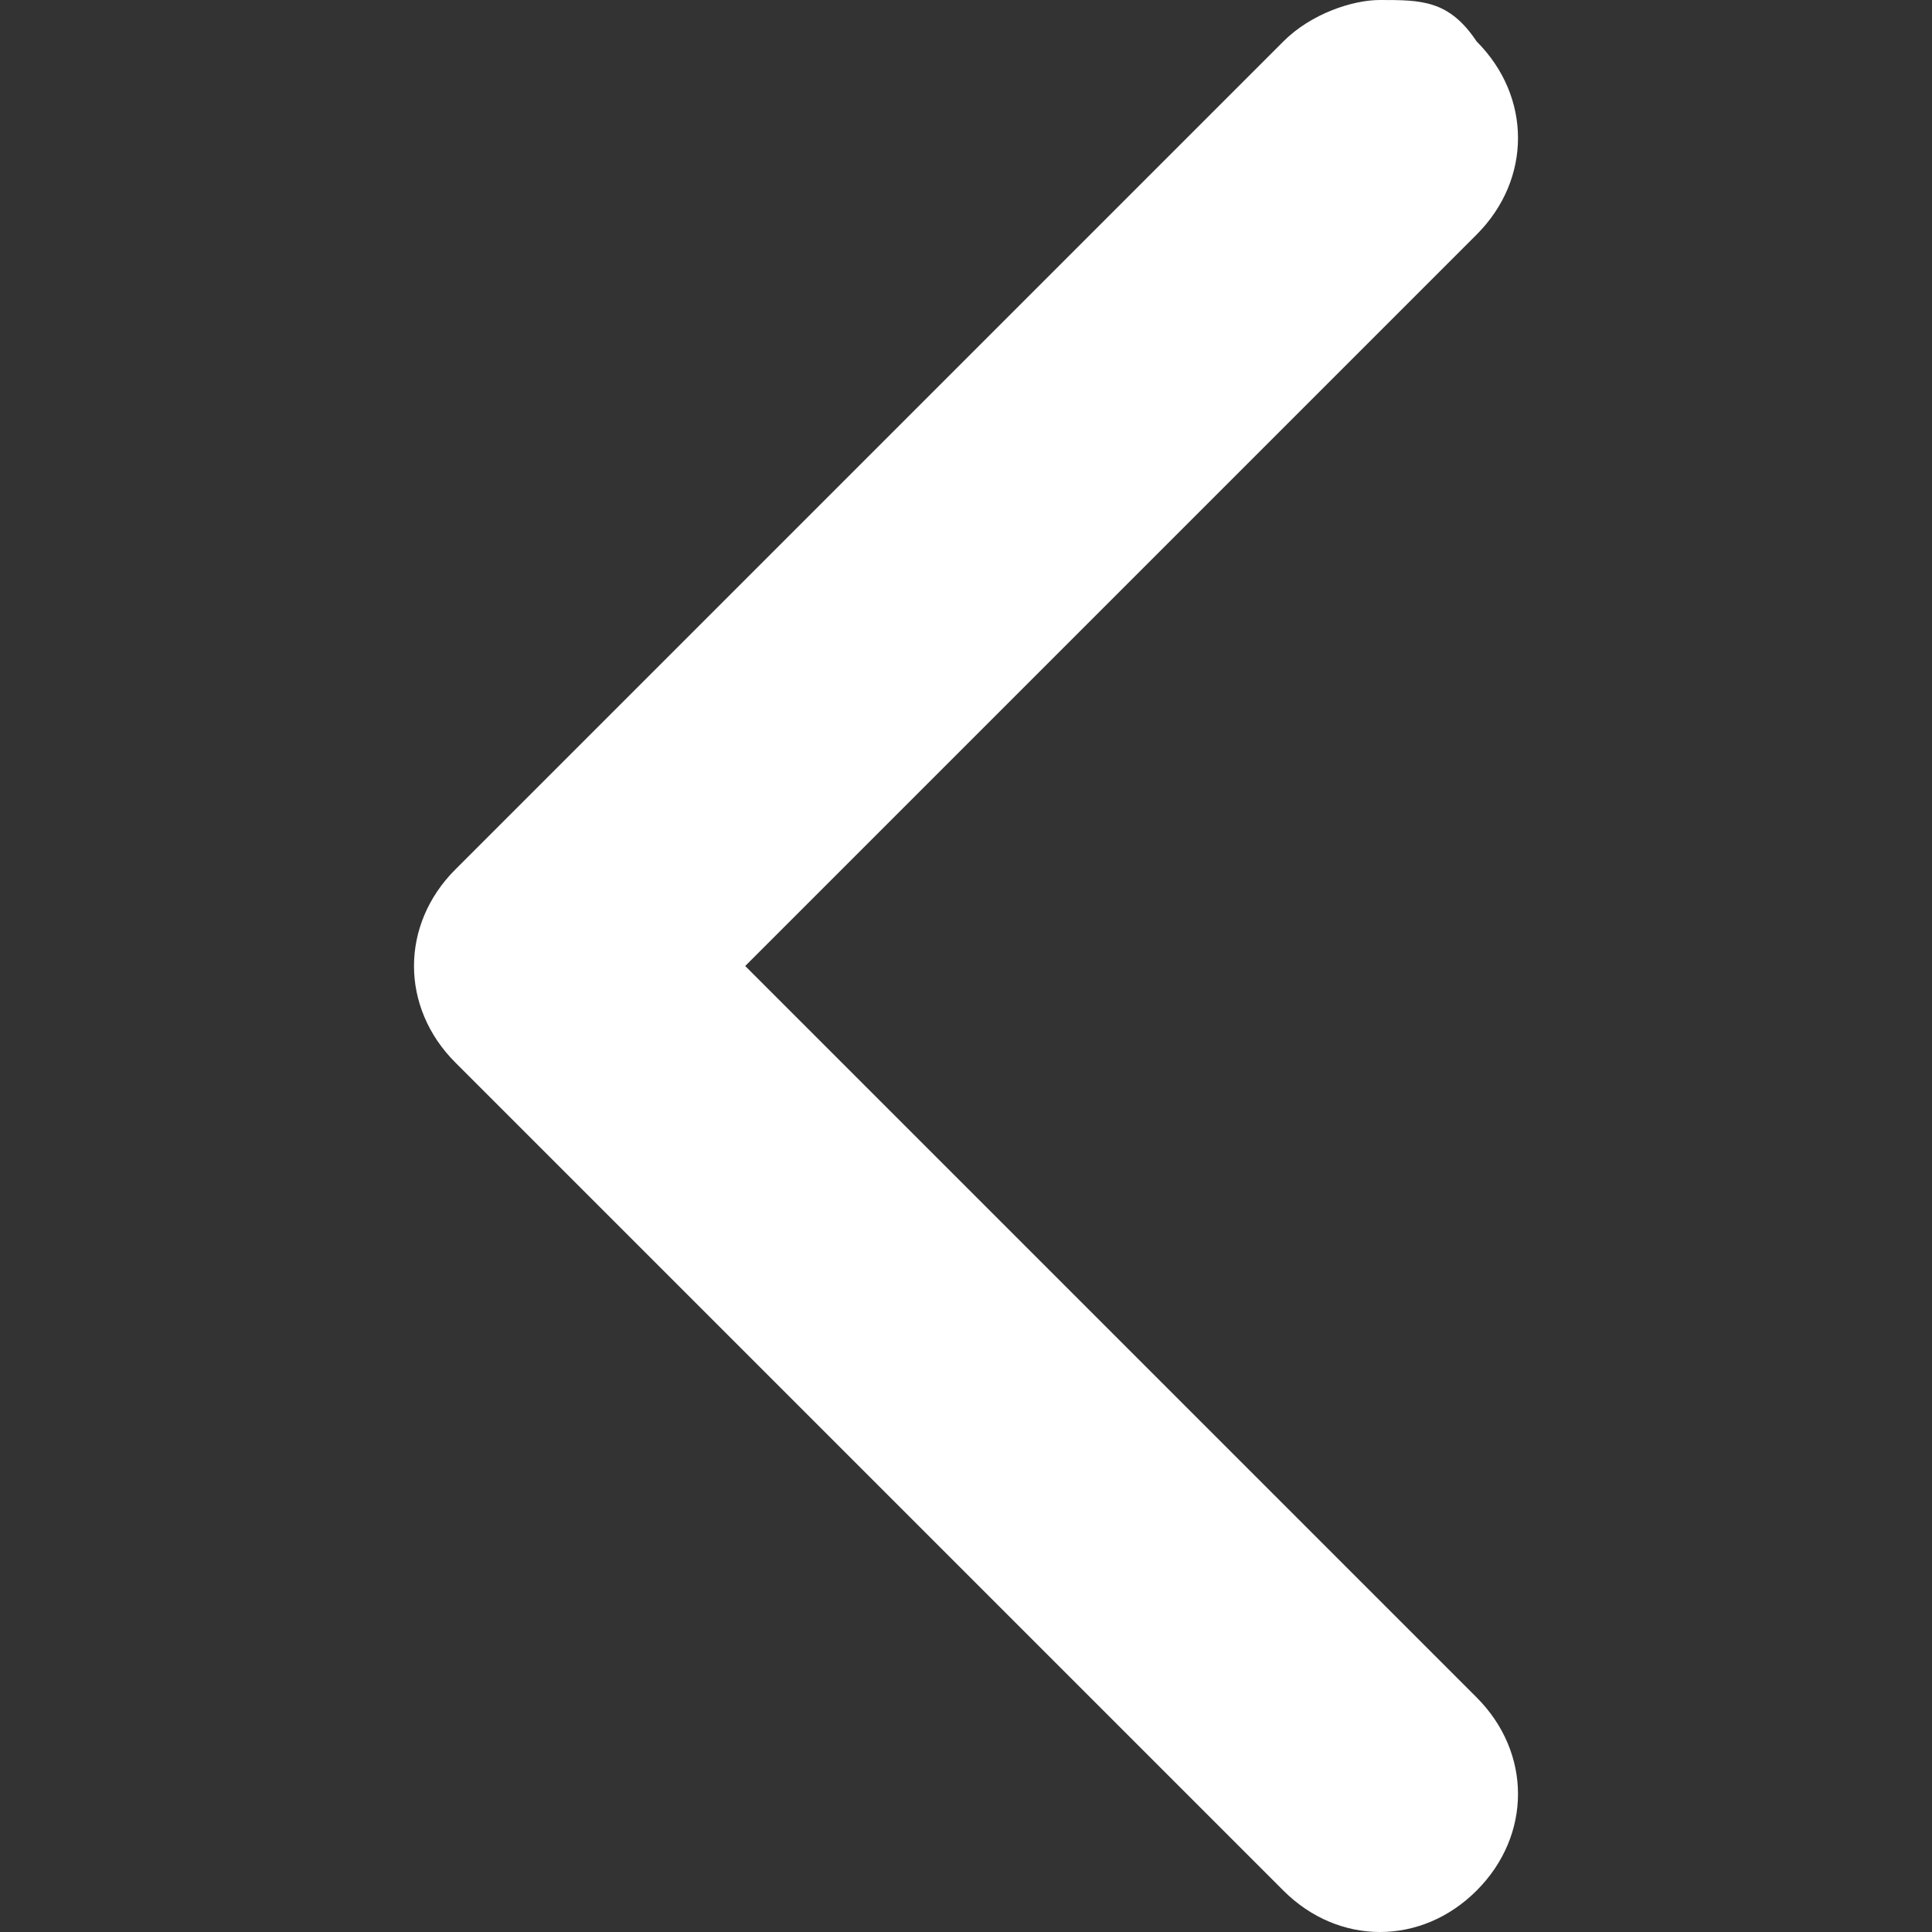 <?xml version="1.0" encoding="UTF-8"?>
<svg id="Layer_1" xmlns="http://www.w3.org/2000/svg" version="1.1" viewBox="0 0 14 14">
  <rect x="0" y="0" width="14" height="14" fill="#333333" stroke="none"/>
  <defs>
    <style>
      .st0 {
        fill: #fff;
      }
    </style>
  </defs>
  <path class="st0" d="M10,0c.3,0,.5,0,.7.3.4.4.4,1,0,1.4l-5.3,5.3,5.3,5.3c.4.4.4,1,0,1.4s-1,.4-1.4,0L3.3,7.7c-.4-.4-.4-1,0-1.4L9.3.3c.2-.2.5-.3.7-.3Z" />
</svg>